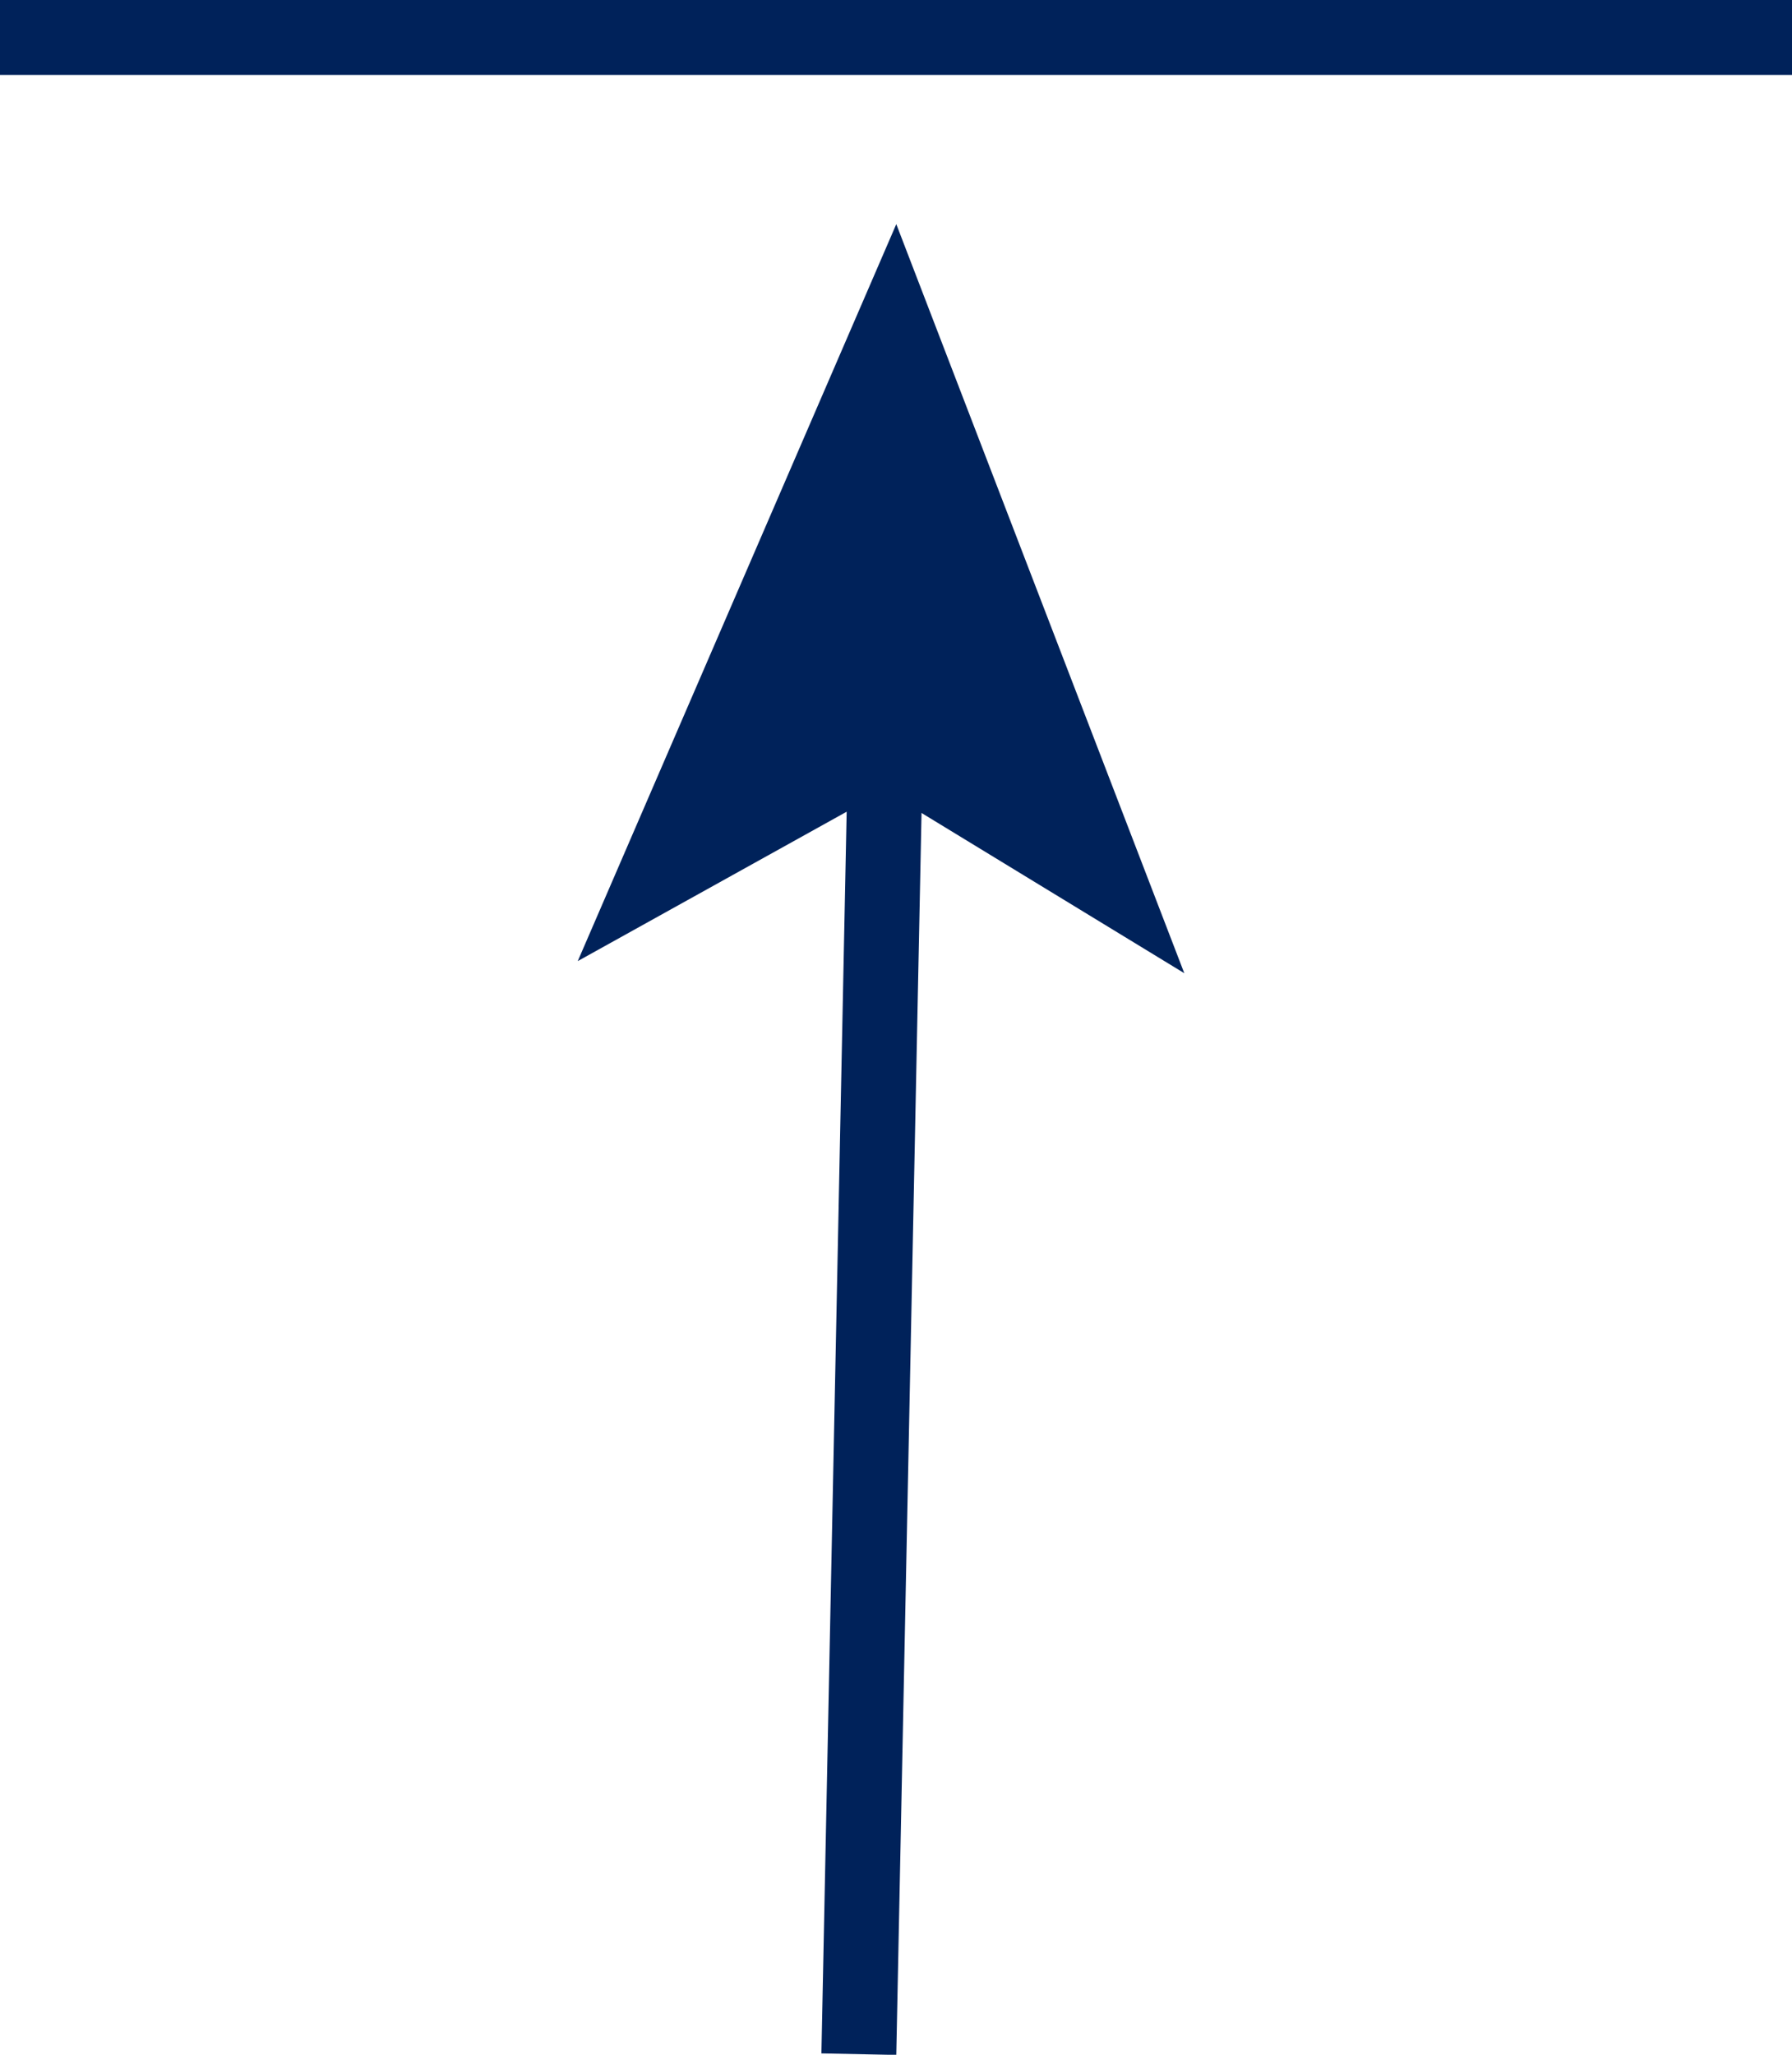 <svg xmlns="http://www.w3.org/2000/svg" viewBox="0 0 31.11 35.66"><defs><style>.cls-1{fill:none;stroke:#00225a;stroke-miterlimit:10;stroke-width:1.3px;}.cls-2{fill:#00225a;}</style></defs><g id="レイヤー_2" data-name="レイヤー 2"><g id="layout"><line class="cls-1" x1="14.91" y1="35.65" x2="15.37" y2="13.04"/><polygon class="cls-2" points="15.56 3.89 20.56 16.89 15.36 13.72 10.03 16.68 15.56 3.89"/><line class="cls-1" y1="0.65" x2="31.11" y2="0.65"/></g></g></svg>